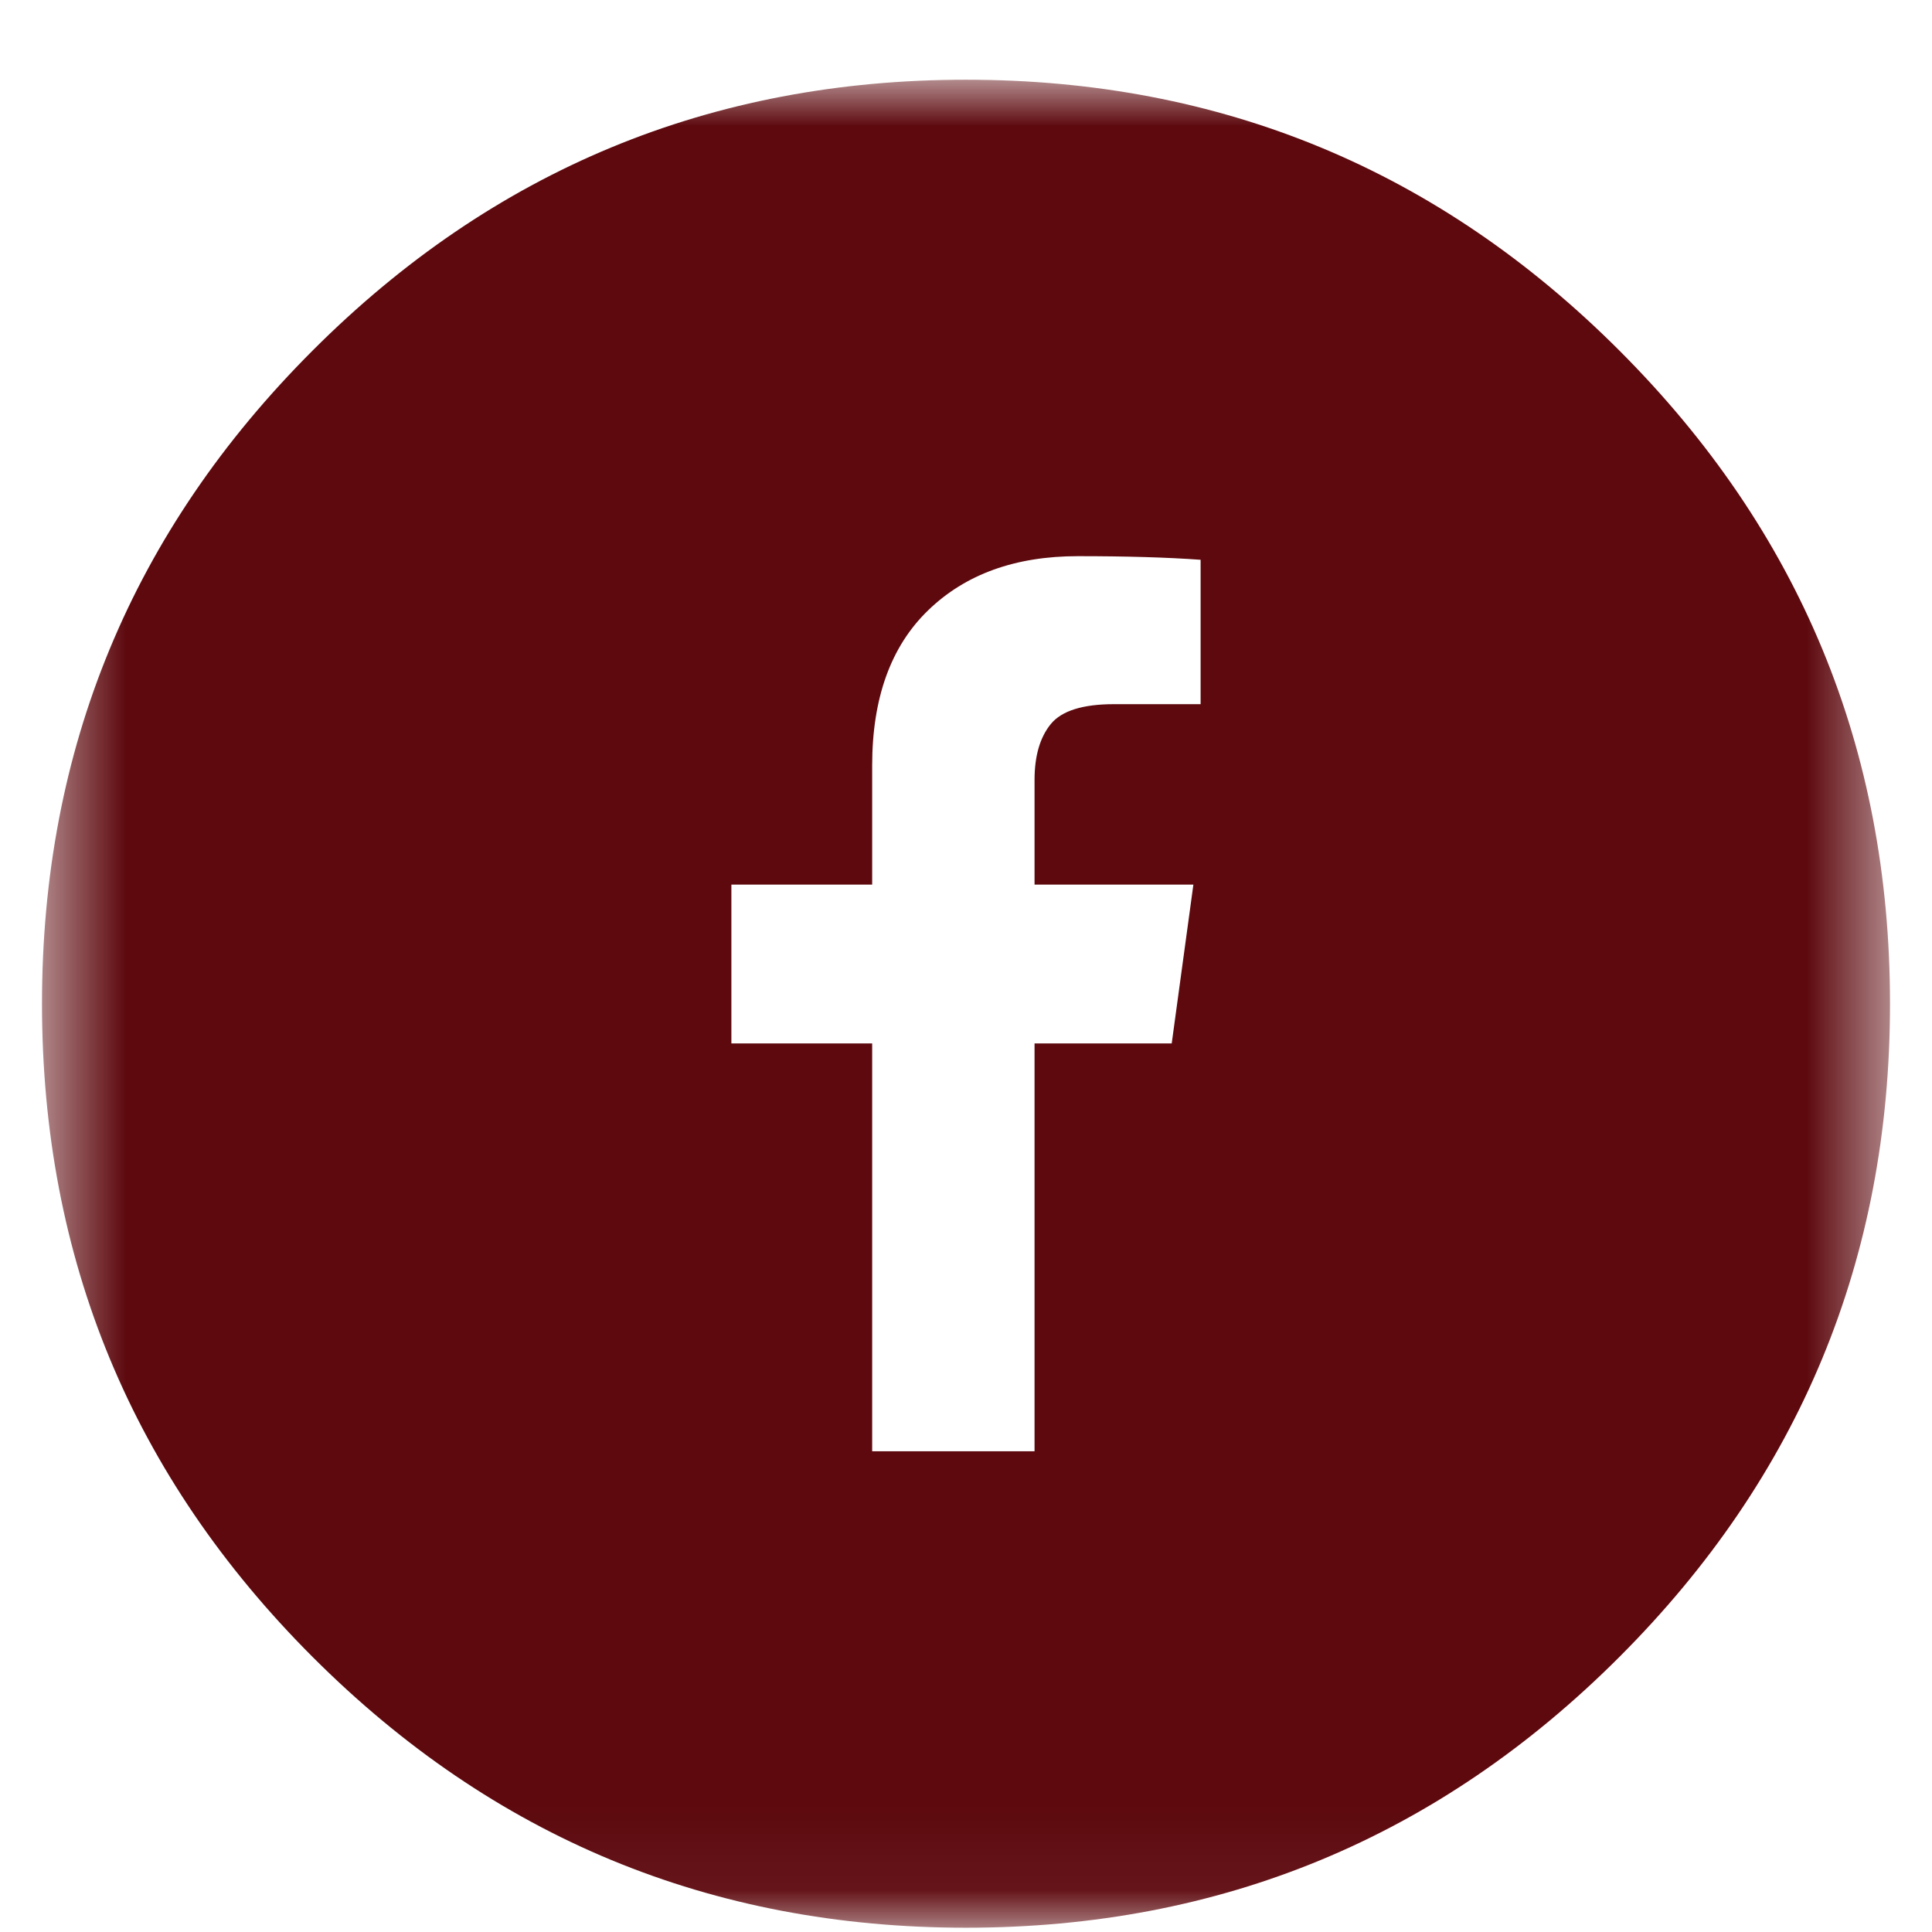 <svg width="23" height="23" viewBox="0 0 23 23" fill="none" xmlns="http://www.w3.org/2000/svg">
<mask id="mask0_41_59" style="mask-type:luminance" maskUnits="userSpaceOnUse" x="0" y="0" width="23" height="23">
<path fill-rule="evenodd" clip-rule="evenodd" d="M0.5 0.949H22.5V22.949H0.5V0.949Z" fill="white"/>
</mask>
<g mask="url(#mask0_41_59)">
<path fill-rule="evenodd" clip-rule="evenodd" d="M14.293 6.664C13.892 6.635 13.405 6.621 12.832 6.621C12.087 6.621 11.493 6.836 11.049 7.266C10.605 7.695 10.383 8.311 10.383 9.113V10.531H8.707V12.422H10.383V17.277H12.316V12.422H13.949L14.207 10.531H12.316V9.285C12.316 8.999 12.381 8.777 12.51 8.619C12.639 8.462 12.889 8.383 13.262 8.383H14.293V6.664ZM19.277 4.172C21.426 6.32 22.5 8.913 22.5 11.949C22.5 14.986 21.426 17.578 19.277 19.727C17.129 21.875 14.536 22.949 11.5 22.949C8.464 22.949 5.871 21.875 3.723 19.727C1.574 17.578 0.5 14.986 0.5 11.949C0.5 8.913 1.574 6.32 3.723 4.172C5.871 2.023 8.464 0.949 11.5 0.949C14.536 0.949 17.129 2.023 19.277 4.172Z" fill="#5D090E"/>
</g>
</svg>
